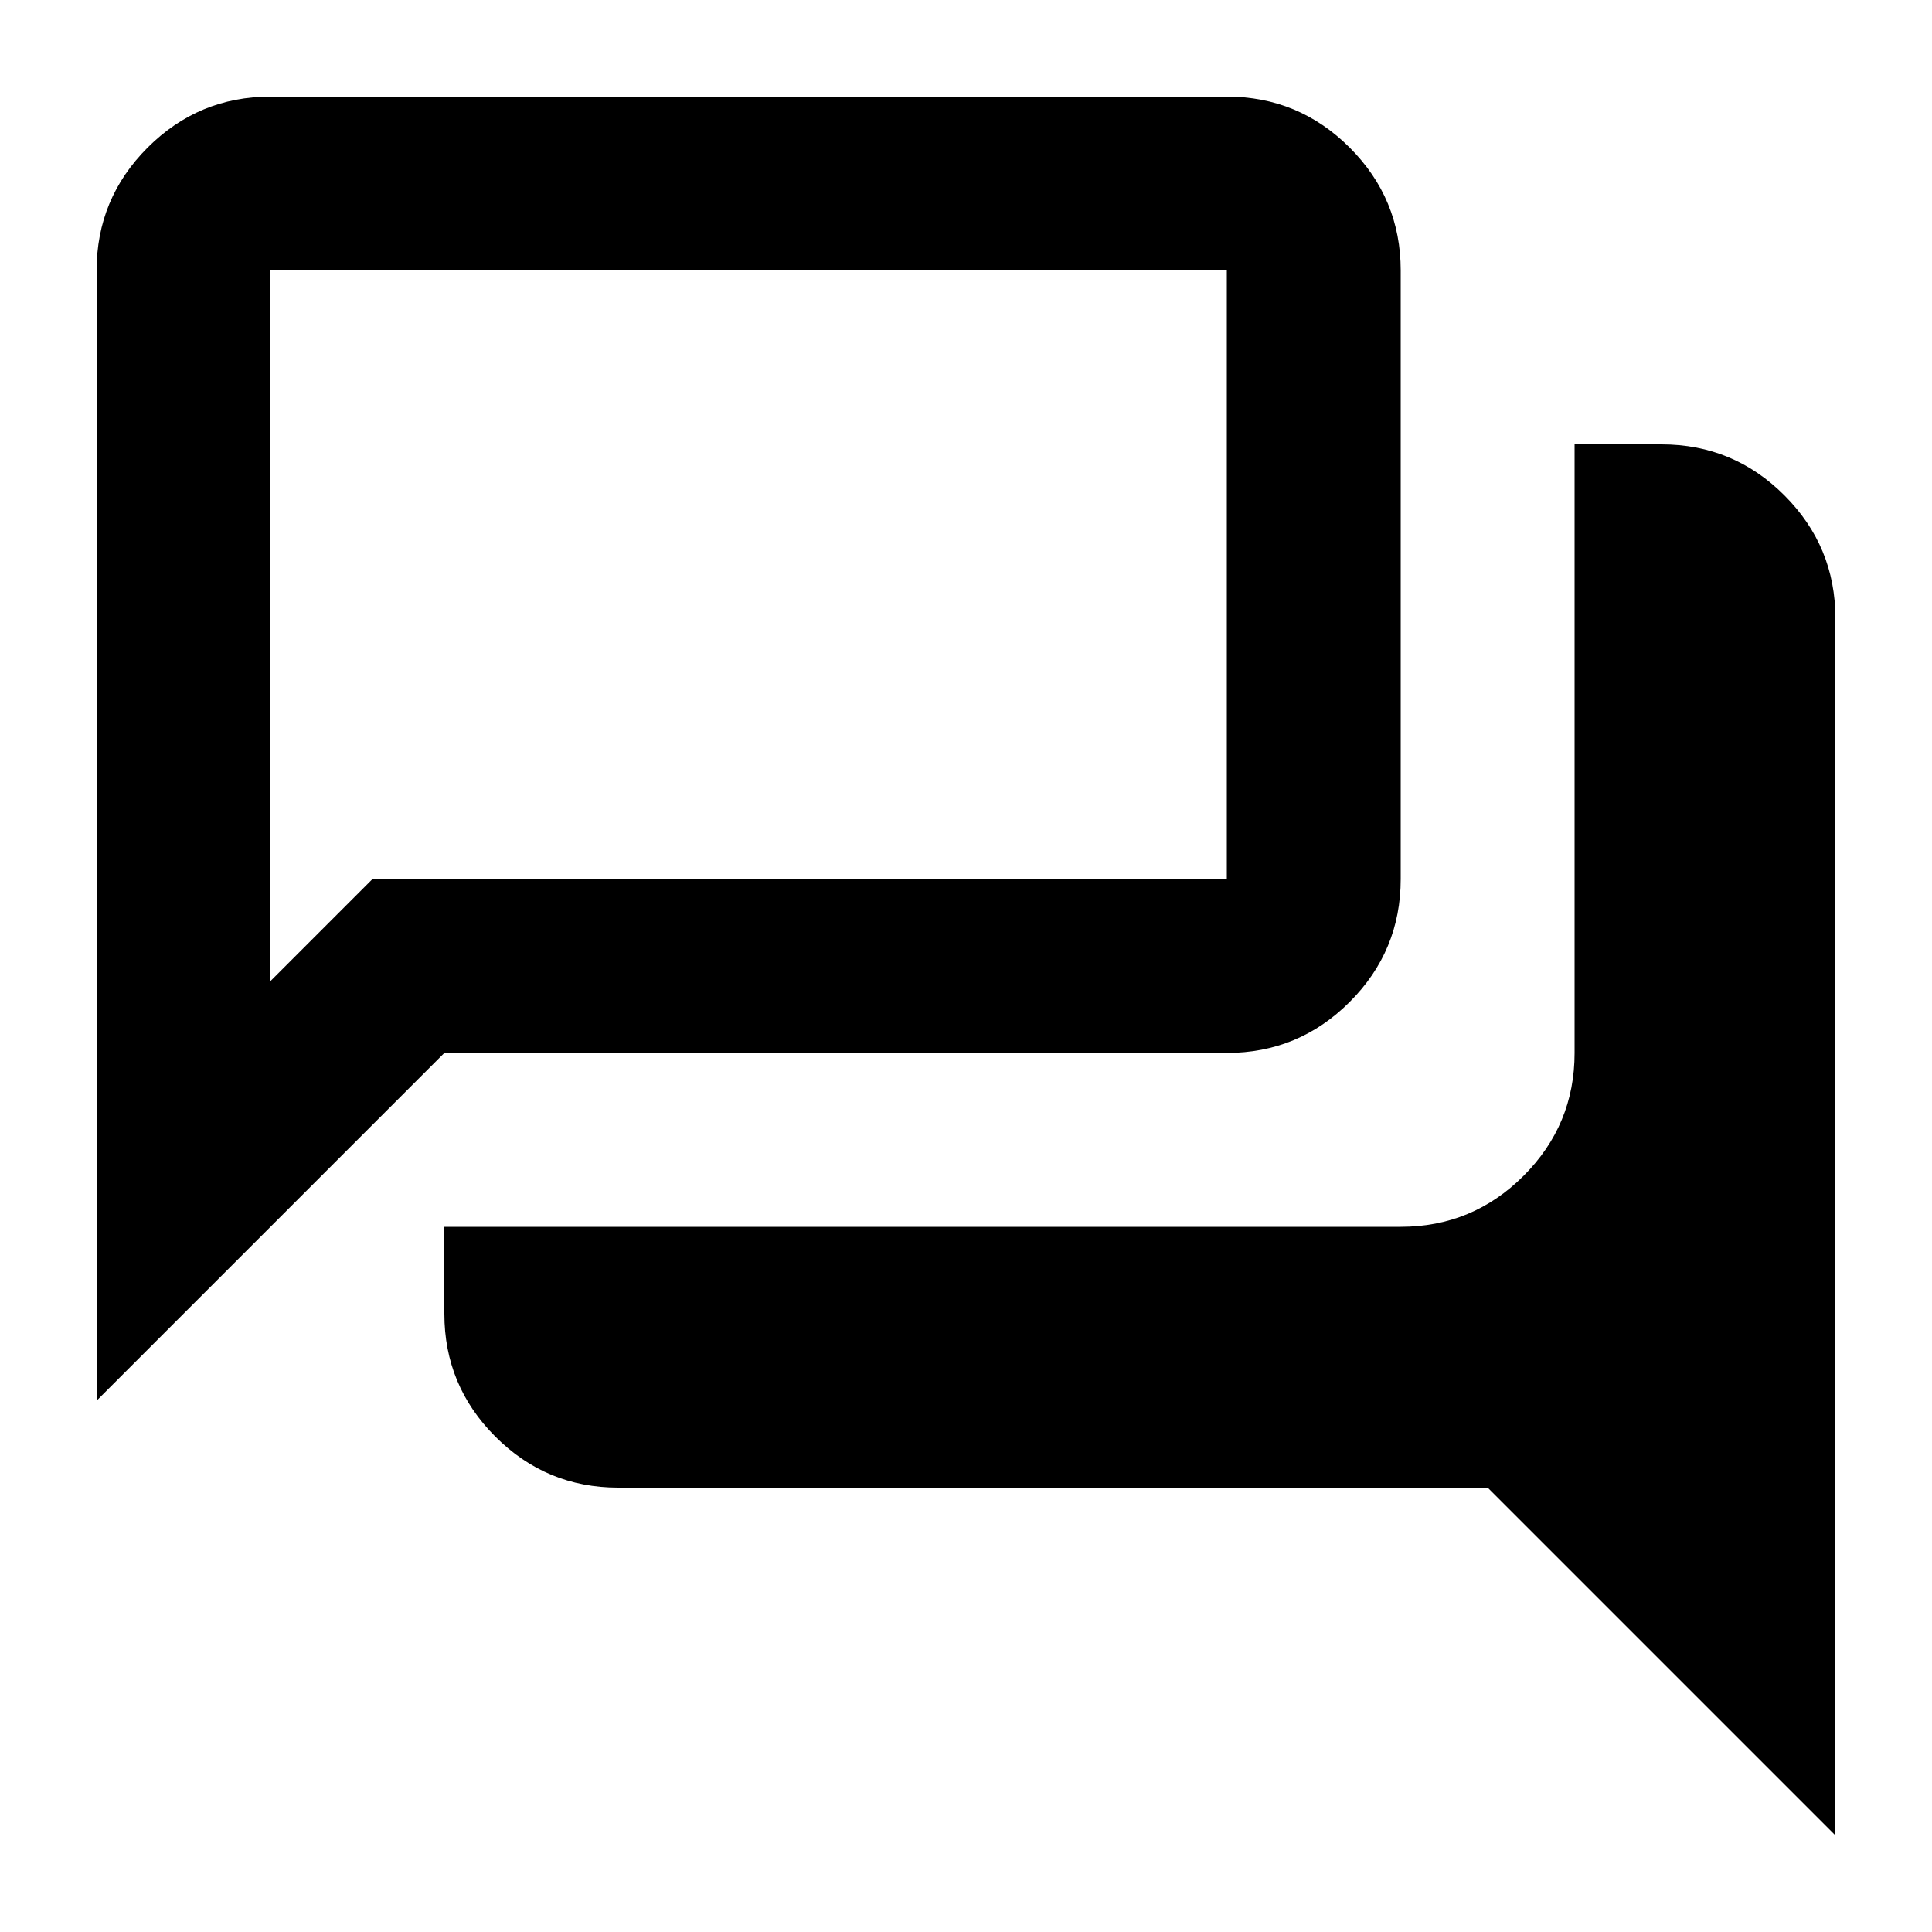 <?xml version="1.0" encoding="UTF-8"?>
<svg id="Layer_1" data-name="Layer 1" xmlns="http://www.w3.org/2000/svg" viewBox="0 0 50 50">
  <path d="M47.5,47.5l-9-9h-22.5c-1.24,0-2.3-.44-3.18-1.32-.88-.88-1.32-1.94-1.32-3.18v-2.25h24.75c1.24,0,2.3-.44,3.18-1.32.88-.88,1.32-1.94,1.32-3.18v-15.75h2.25c1.24,0,2.3.44,3.18,1.32.88.88,1.32,1.94,1.32,3.18v31.5ZM7,25.39l2.64-2.64h22.11V7H7v18.39ZM2.5,36.25V7c0-1.24.44-2.3,1.32-3.18.88-.88,1.94-1.32,3.18-1.32h24.75c1.24,0,2.3.44,3.18,1.32.88.88,1.32,1.94,1.32,3.18v15.75c0,1.24-.44,2.3-1.32,3.18-.88.88-1.94,1.32-3.18,1.32H11.5l-9,9Z"/>
</svg>